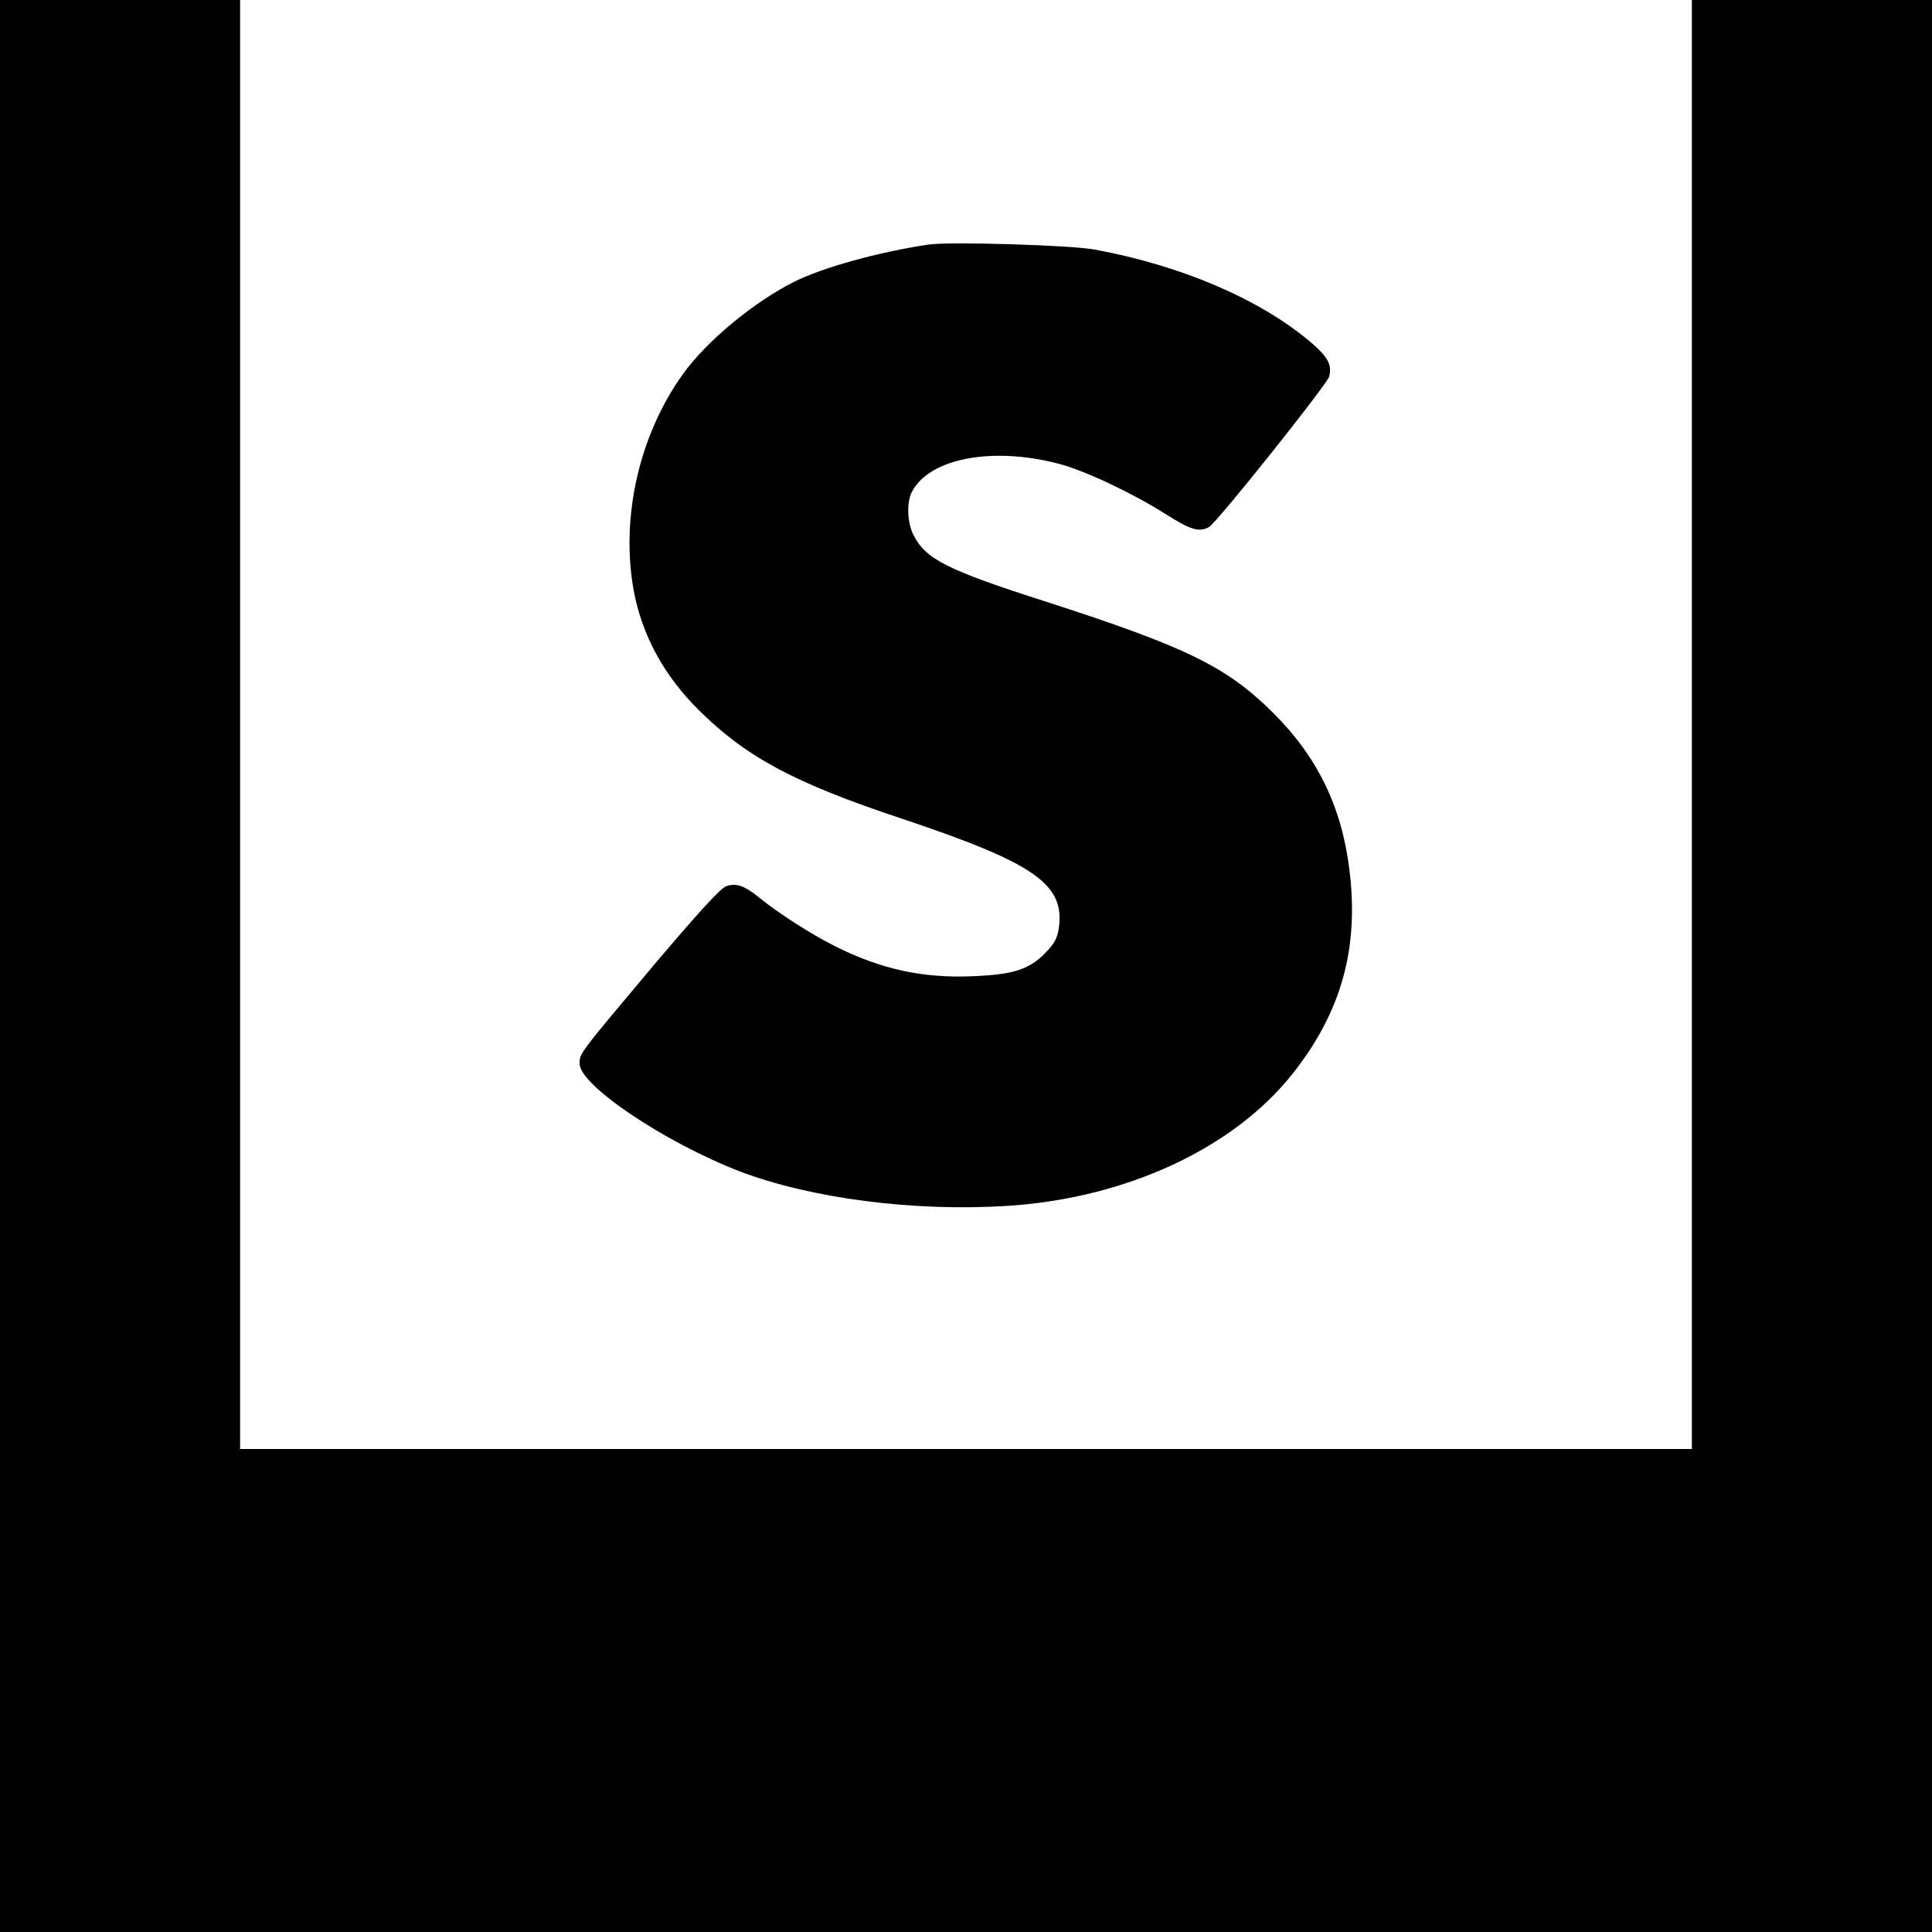 <?xml version="1.0" standalone="no"?>
<!DOCTYPE svg PUBLIC "-//W3C//DTD SVG 20010904//EN"
 "http://www.w3.org/TR/2001/REC-SVG-20010904/DTD/svg10.dtd">
<svg version="1.0" xmlns="http://www.w3.org/2000/svg"
 width="700pt" height="700pt" viewBox="0 0 700 700"
 preserveAspectRatio="xMidYMid meet">
<g transform="translate(0,700) scale(0.1,-0.1)"
fill="#000000" stroke="none">
<path d="M0 3500 l0 -3500 3500 0 3500 0 0 3500 0 3500 -435 0 -435 0 0 -2625
0 -2625 -2630 0 -2630 0 0 2625 0 2625 -435 0 -435 0 0 -3500z"/>
<path d="M3365 6114 c-182 -27 -384 -83 -490 -136 -147 -75 -315 -214 -401
-334 -157 -219 -225 -514 -179 -778 29 -164 110 -314 239 -441 171 -169 347
-263 733 -391 484 -162 593 -238 569 -399 -6 -37 -17 -56 -50 -89 -58 -59
-115 -77 -261 -83 -181 -8 -333 25 -500 109 -84 42 -203 118 -272 174 -55 45
-85 56 -122 43 -20 -7 -98 -92 -258 -281 -276 -328 -273 -324 -273 -362 0 -78
308 -285 580 -390 257 -98 632 -147 972 -125 428 28 815 207 1030 477 178 224
243 457 207 742 -28 228 -117 410 -279 570 -167 165 -312 236 -820 400 -359
115 -436 154 -480 241 -23 45 -26 118 -6 157 63 121 289 165 531 102 96 -25
267 -106 389 -183 90 -57 120 -66 156 -47 28 15 429 518 436 546 11 44 -6 73
-74 130 -184 153 -466 273 -777 330 -87 16 -524 29 -600 18z"/>
</g>
</svg>
